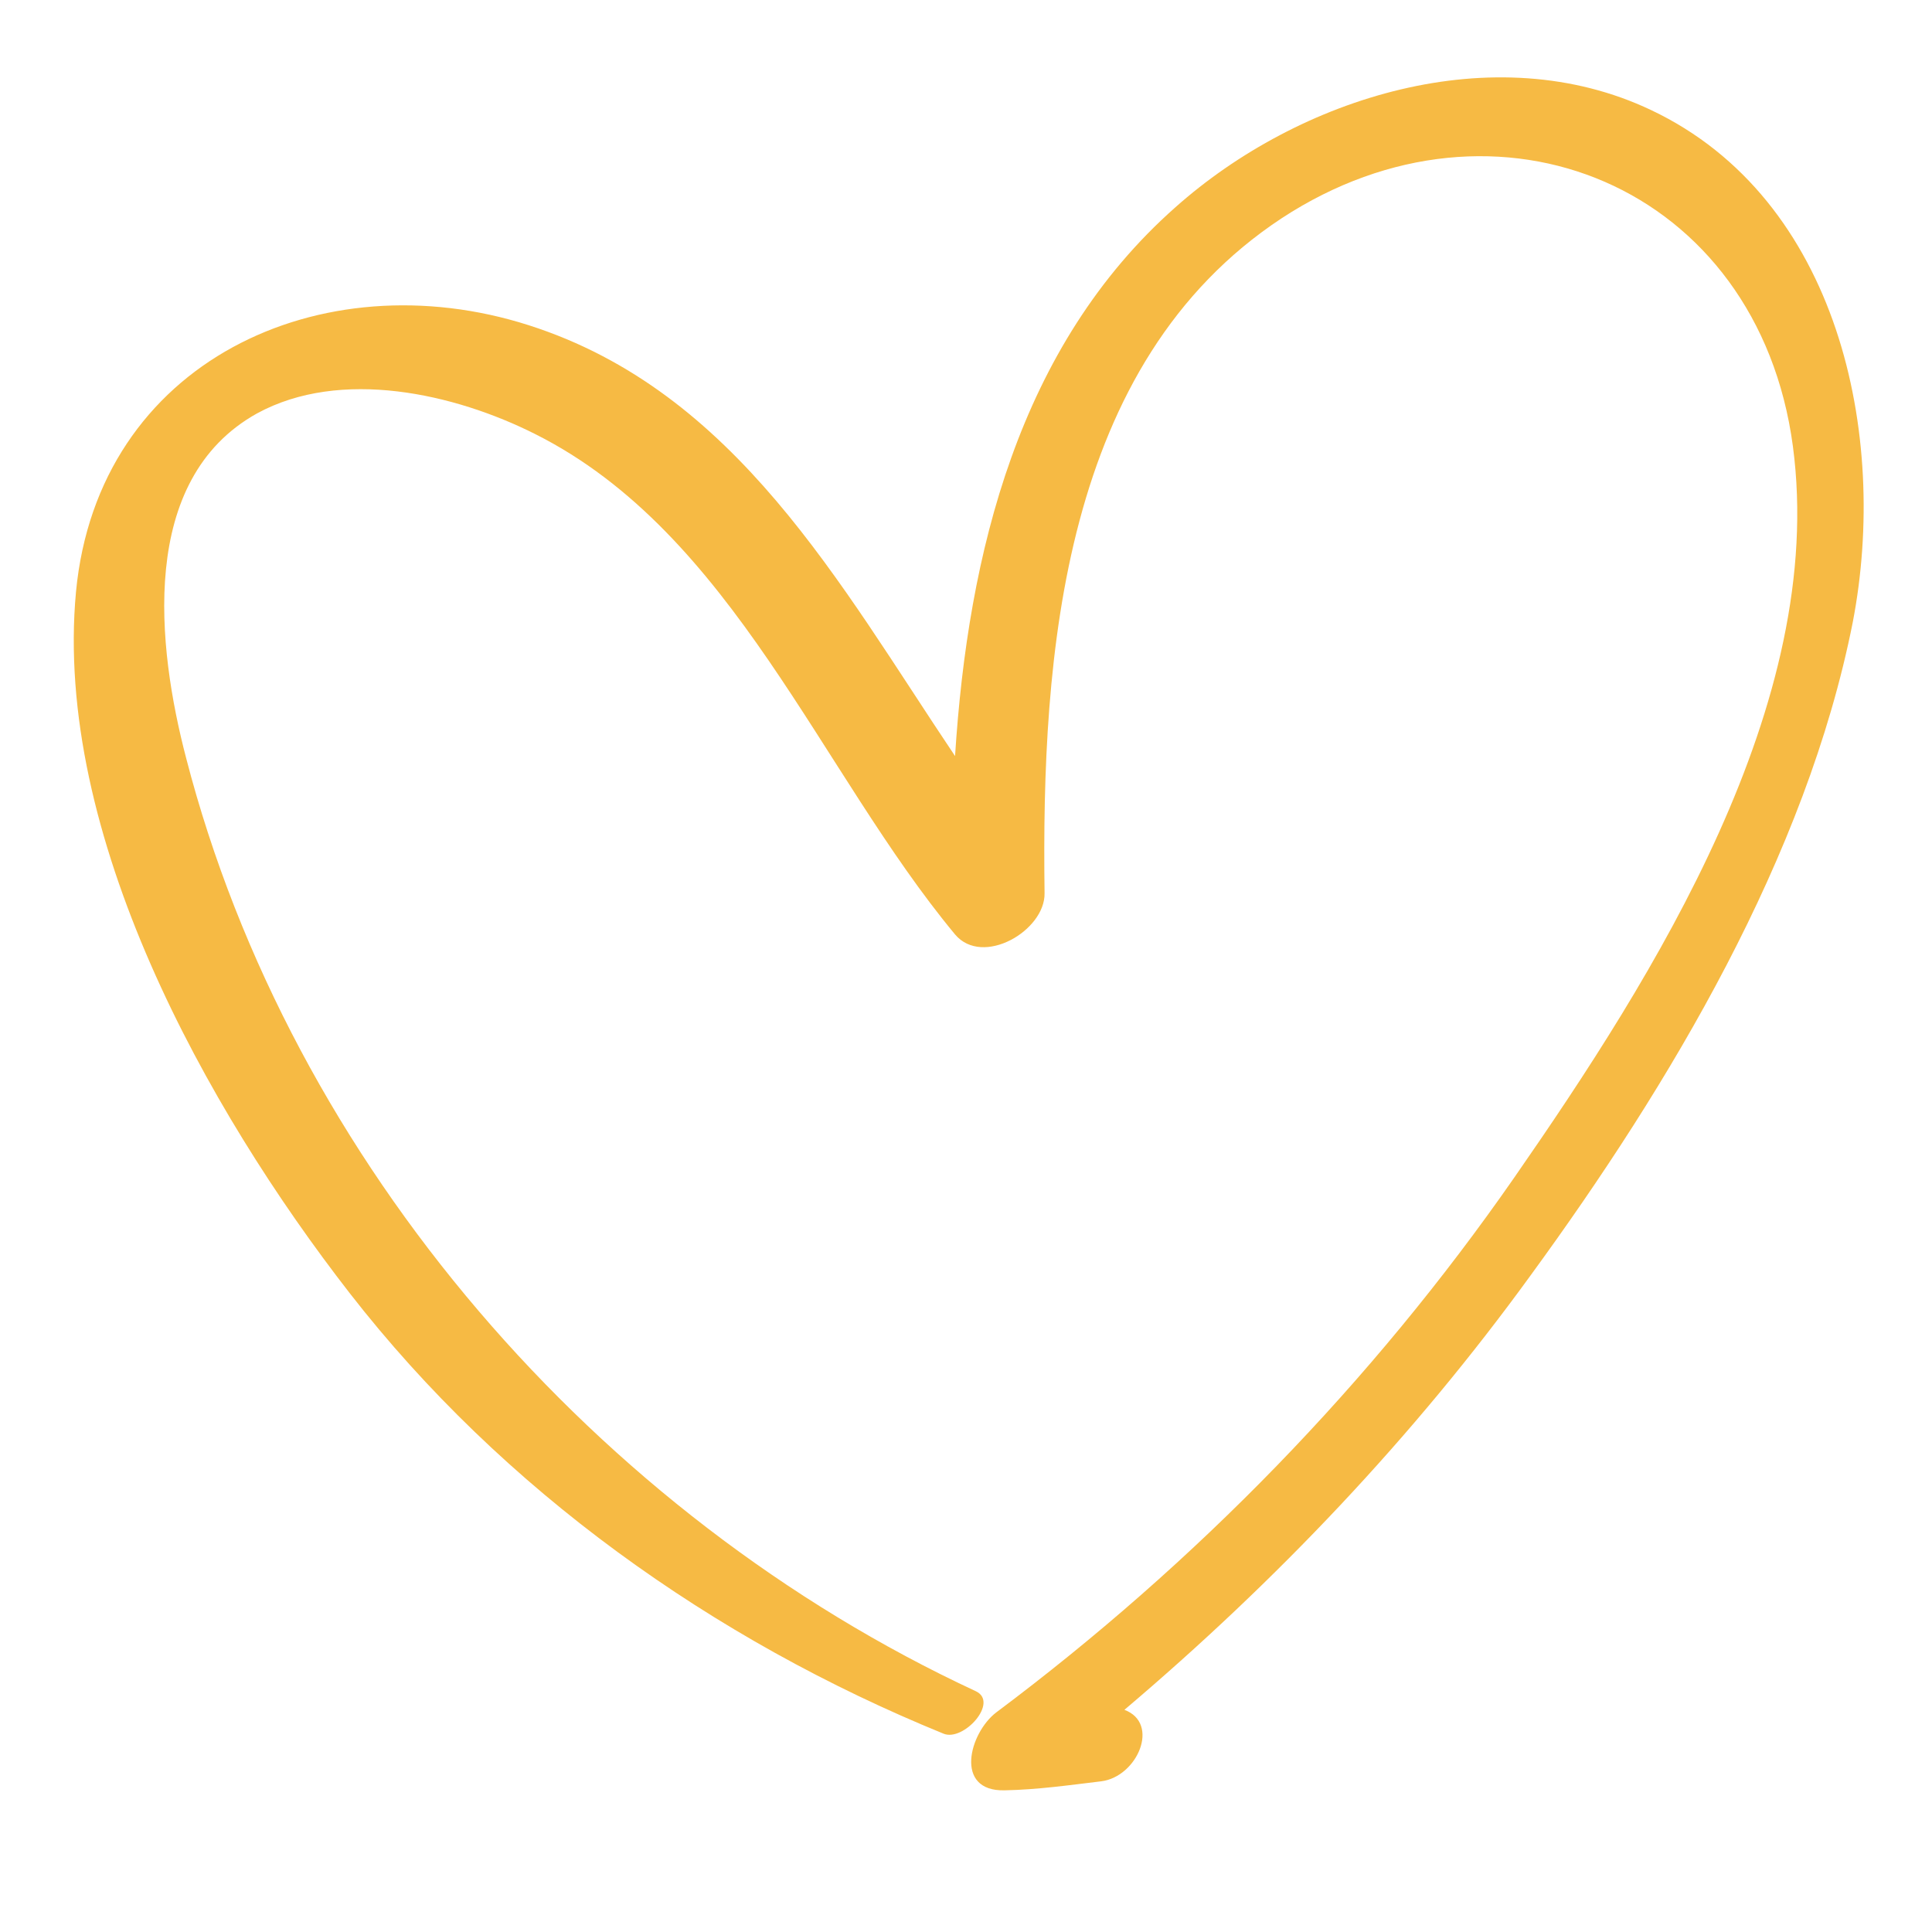 <?xml version="1.0" encoding="UTF-8"?> <!-- Generator: Adobe Illustrator 27.1.1, SVG Export Plug-In . SVG Version: 6.00 Build 0) --> <svg xmlns="http://www.w3.org/2000/svg" xmlns:xlink="http://www.w3.org/1999/xlink" id="Layer_1" x="0px" y="0px" viewBox="0 0 300 300" style="enable-background:new 0 0 300 300;" xml:space="preserve"> <style type="text/css"> .st0{fill:#F6BA44;} </style> <path class="st0" d="M256.4,17.1c-24.4-11.6-54.7-2-73.9,15.1c-24.3,21.5-32.2,53.7-34.2,85.2c-18-26.8-34-56.6-66.2-66.9 c-32.2-10.3-66.9,5.6-70.3,41.4c-3.5,37.6,20.2,80.2,42.5,108.9c23.8,30.6,56.4,53.8,92.2,68.4c3.1,1.3,8.7-4.9,5-6.6 C92.8,235.3,45.2,180.7,28.9,117.7c-4.5-17.2-7.5-43.2,11-53.5c13-7.1,30.7-3.1,43.2,3.2c30.7,15.4,44.2,52.4,65.2,77.7 c4.3,5.1,14-0.6,13.9-6.4c-0.5-37,2.7-82.3,36.8-104.8c33.4-21.9,74-5,79.4,35.4c5.3,39.9-21.5,82.2-43.3,113.6 c-22.1,31.8-49.4,59.8-80.4,83c-4.2,3.2-6.6,12.3,1.3,12.1c5.1-0.1,10-0.8,15-1.4c5.6-0.7,9.2-9,3.6-11.1 c23.6-20,44.9-42.4,63.1-67.5c21.6-29.6,42.8-65,50-101.4C293.3,67.5,285.5,30.9,256.4,17.1z"></path> </svg> 